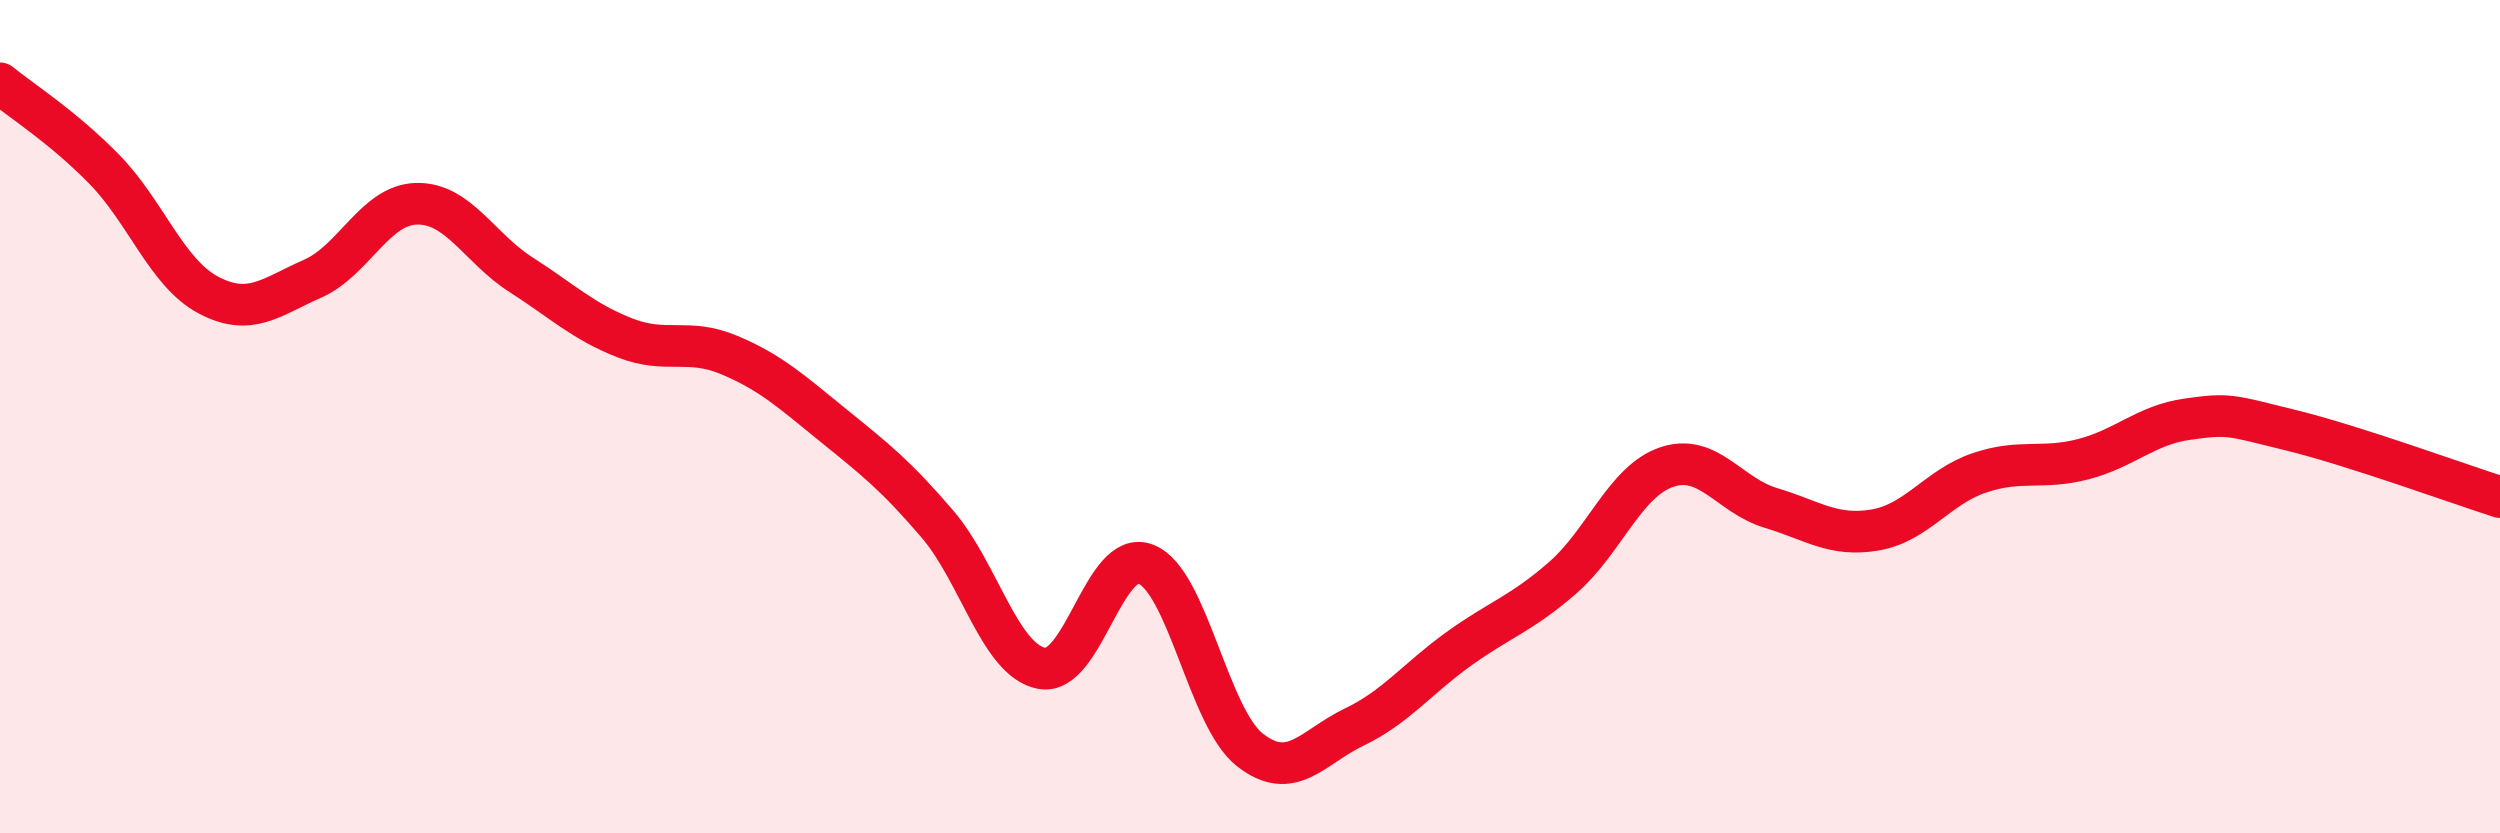 
    <svg width="60" height="20" viewBox="0 0 60 20" xmlns="http://www.w3.org/2000/svg">
      <path
        d="M 0,2 C 0.5,2.41 1.5,3.04 2.5,4.06 C 3.5,5.08 4,6.55 5,7.08 C 6,7.61 6.5,7.13 7.5,6.69 C 8.5,6.25 9,4.91 10,4.89 C 11,4.87 11.5,5.95 12.5,6.59 C 13.5,7.23 14,7.72 15,8.11 C 16,8.5 16.5,8.1 17.5,8.52 C 18.5,8.94 19,9.4 20,10.21 C 21,11.02 21.5,11.41 22.5,12.58 C 23.5,13.75 24,15.85 25,16.04 C 26,16.23 26.5,13.15 27.5,13.54 C 28.5,13.93 29,17.22 30,18 C 31,18.78 31.5,17.93 32.5,17.45 C 33.5,16.97 34,16.3 35,15.58 C 36,14.86 36.5,14.74 37.5,13.87 C 38.5,13 39,11.55 40,11.21 C 41,10.87 41.5,11.89 42.5,12.19 C 43.5,12.49 44,12.89 45,12.72 C 46,12.55 46.5,11.69 47.5,11.35 C 48.5,11.01 49,11.28 50,11.02 C 51,10.76 51.5,10.2 52.5,10.06 C 53.5,9.92 53.5,9.96 55,10.33 C 56.5,10.7 59,11.61 60,11.93L60 20L0 20Z"
        fill="#EB0A25"
        opacity="0.1"
        stroke-linecap="round"
        stroke-linejoin="round"
      />
      <path
        d="M 0,2 C 0.5,2.41 1.5,3.04 2.5,4.06 C 3.5,5.08 4,6.55 5,7.08 C 6,7.61 6.5,7.13 7.5,6.69 C 8.5,6.25 9,4.91 10,4.89 C 11,4.87 11.5,5.95 12.5,6.59 C 13.5,7.23 14,7.72 15,8.11 C 16,8.5 16.5,8.1 17.5,8.52 C 18.5,8.94 19,9.4 20,10.21 C 21,11.02 21.5,11.41 22.5,12.58 C 23.5,13.75 24,15.85 25,16.04 C 26,16.23 26.5,13.15 27.5,13.54 C 28.5,13.93 29,17.22 30,18 C 31,18.78 31.5,17.93 32.5,17.45 C 33.5,16.97 34,16.3 35,15.58 C 36,14.86 36.5,14.74 37.5,13.87 C 38.5,13 39,11.55 40,11.21 C 41,10.87 41.5,11.89 42.5,12.19 C 43.5,12.49 44,12.89 45,12.72 C 46,12.55 46.5,11.69 47.5,11.35 C 48.5,11.01 49,11.28 50,11.02 C 51,10.76 51.5,10.2 52.5,10.06 C 53.5,9.92 53.5,9.96 55,10.33 C 56.5,10.7 59,11.61 60,11.93"
        stroke="#EB0A25"
        stroke-width="1"
        fill="none"
        stroke-linecap="round"
        stroke-linejoin="round"
      />
    </svg>
  